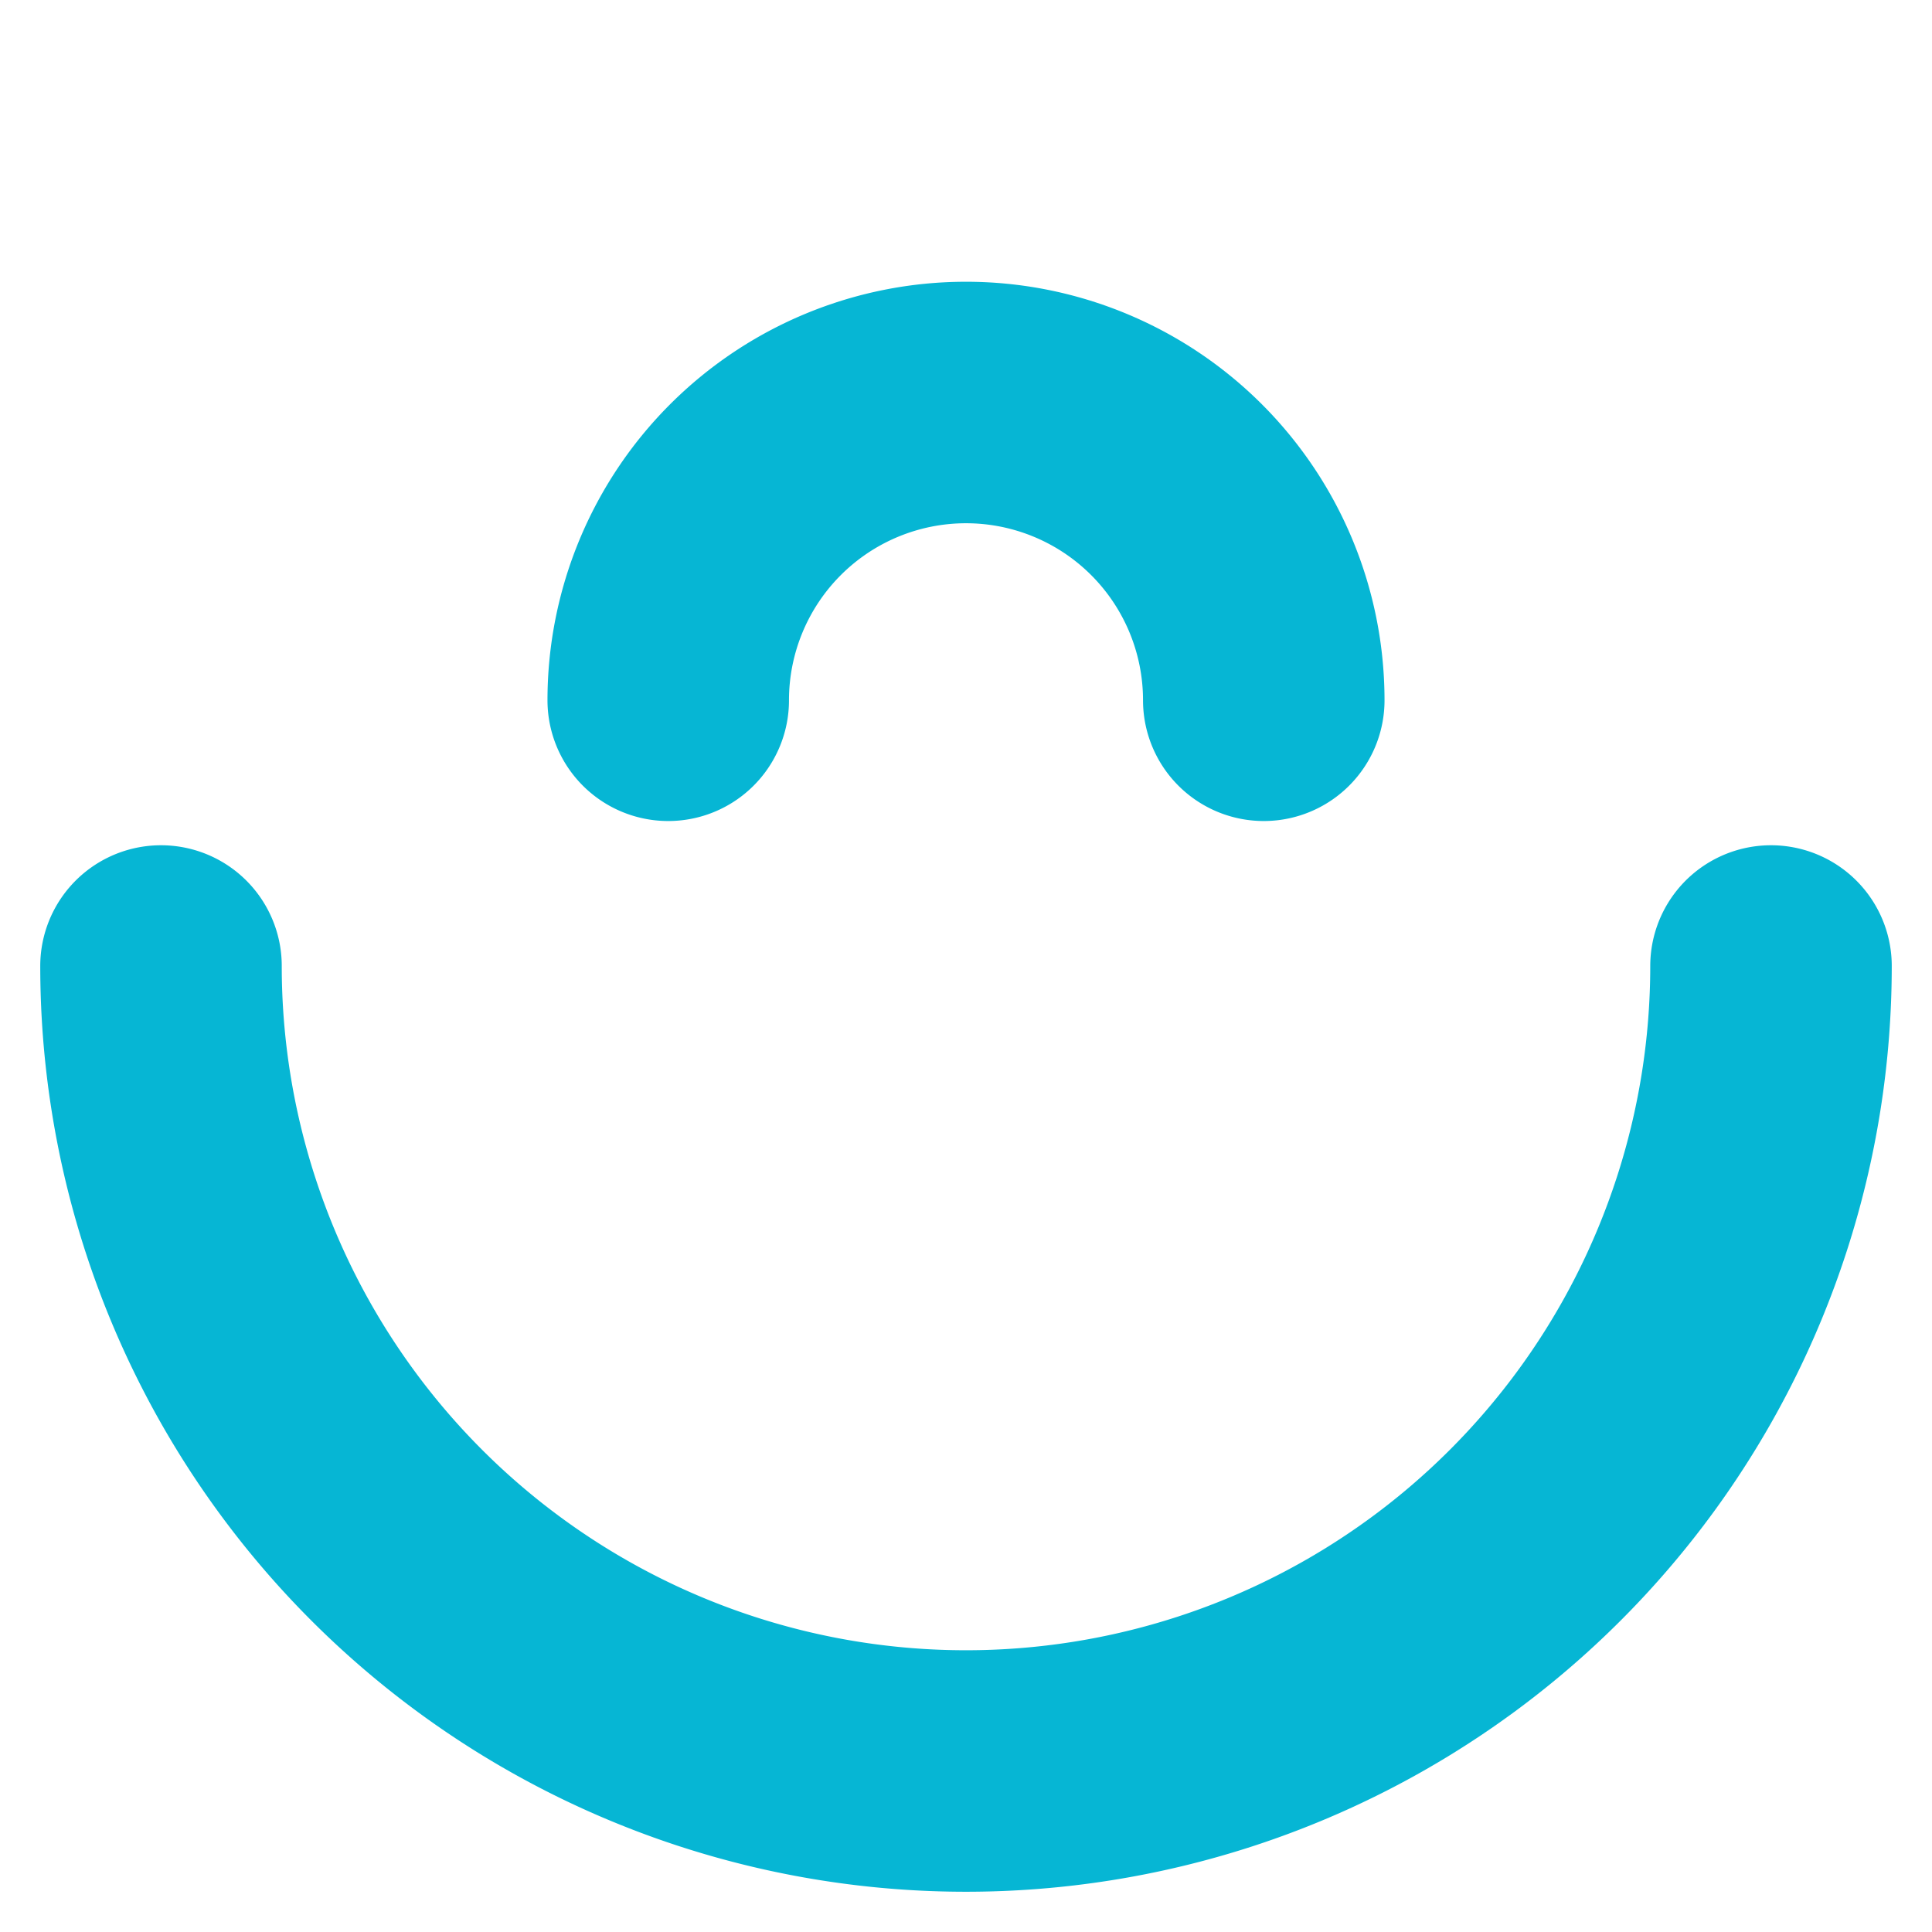 <svg xmlns="http://www.w3.org/2000/svg" width="16" height="16" viewBox="0 0 24 24" fill="none" stroke="#06b6d4" stroke-linecap="round" stroke-linejoin="round" stroke-width="3"><path d="M15.699 8.699A3.699 3.699 0 0 0 8.301 8.699" /> <path d="M2 12A10 10 0 0 0 22 12" /></svg>